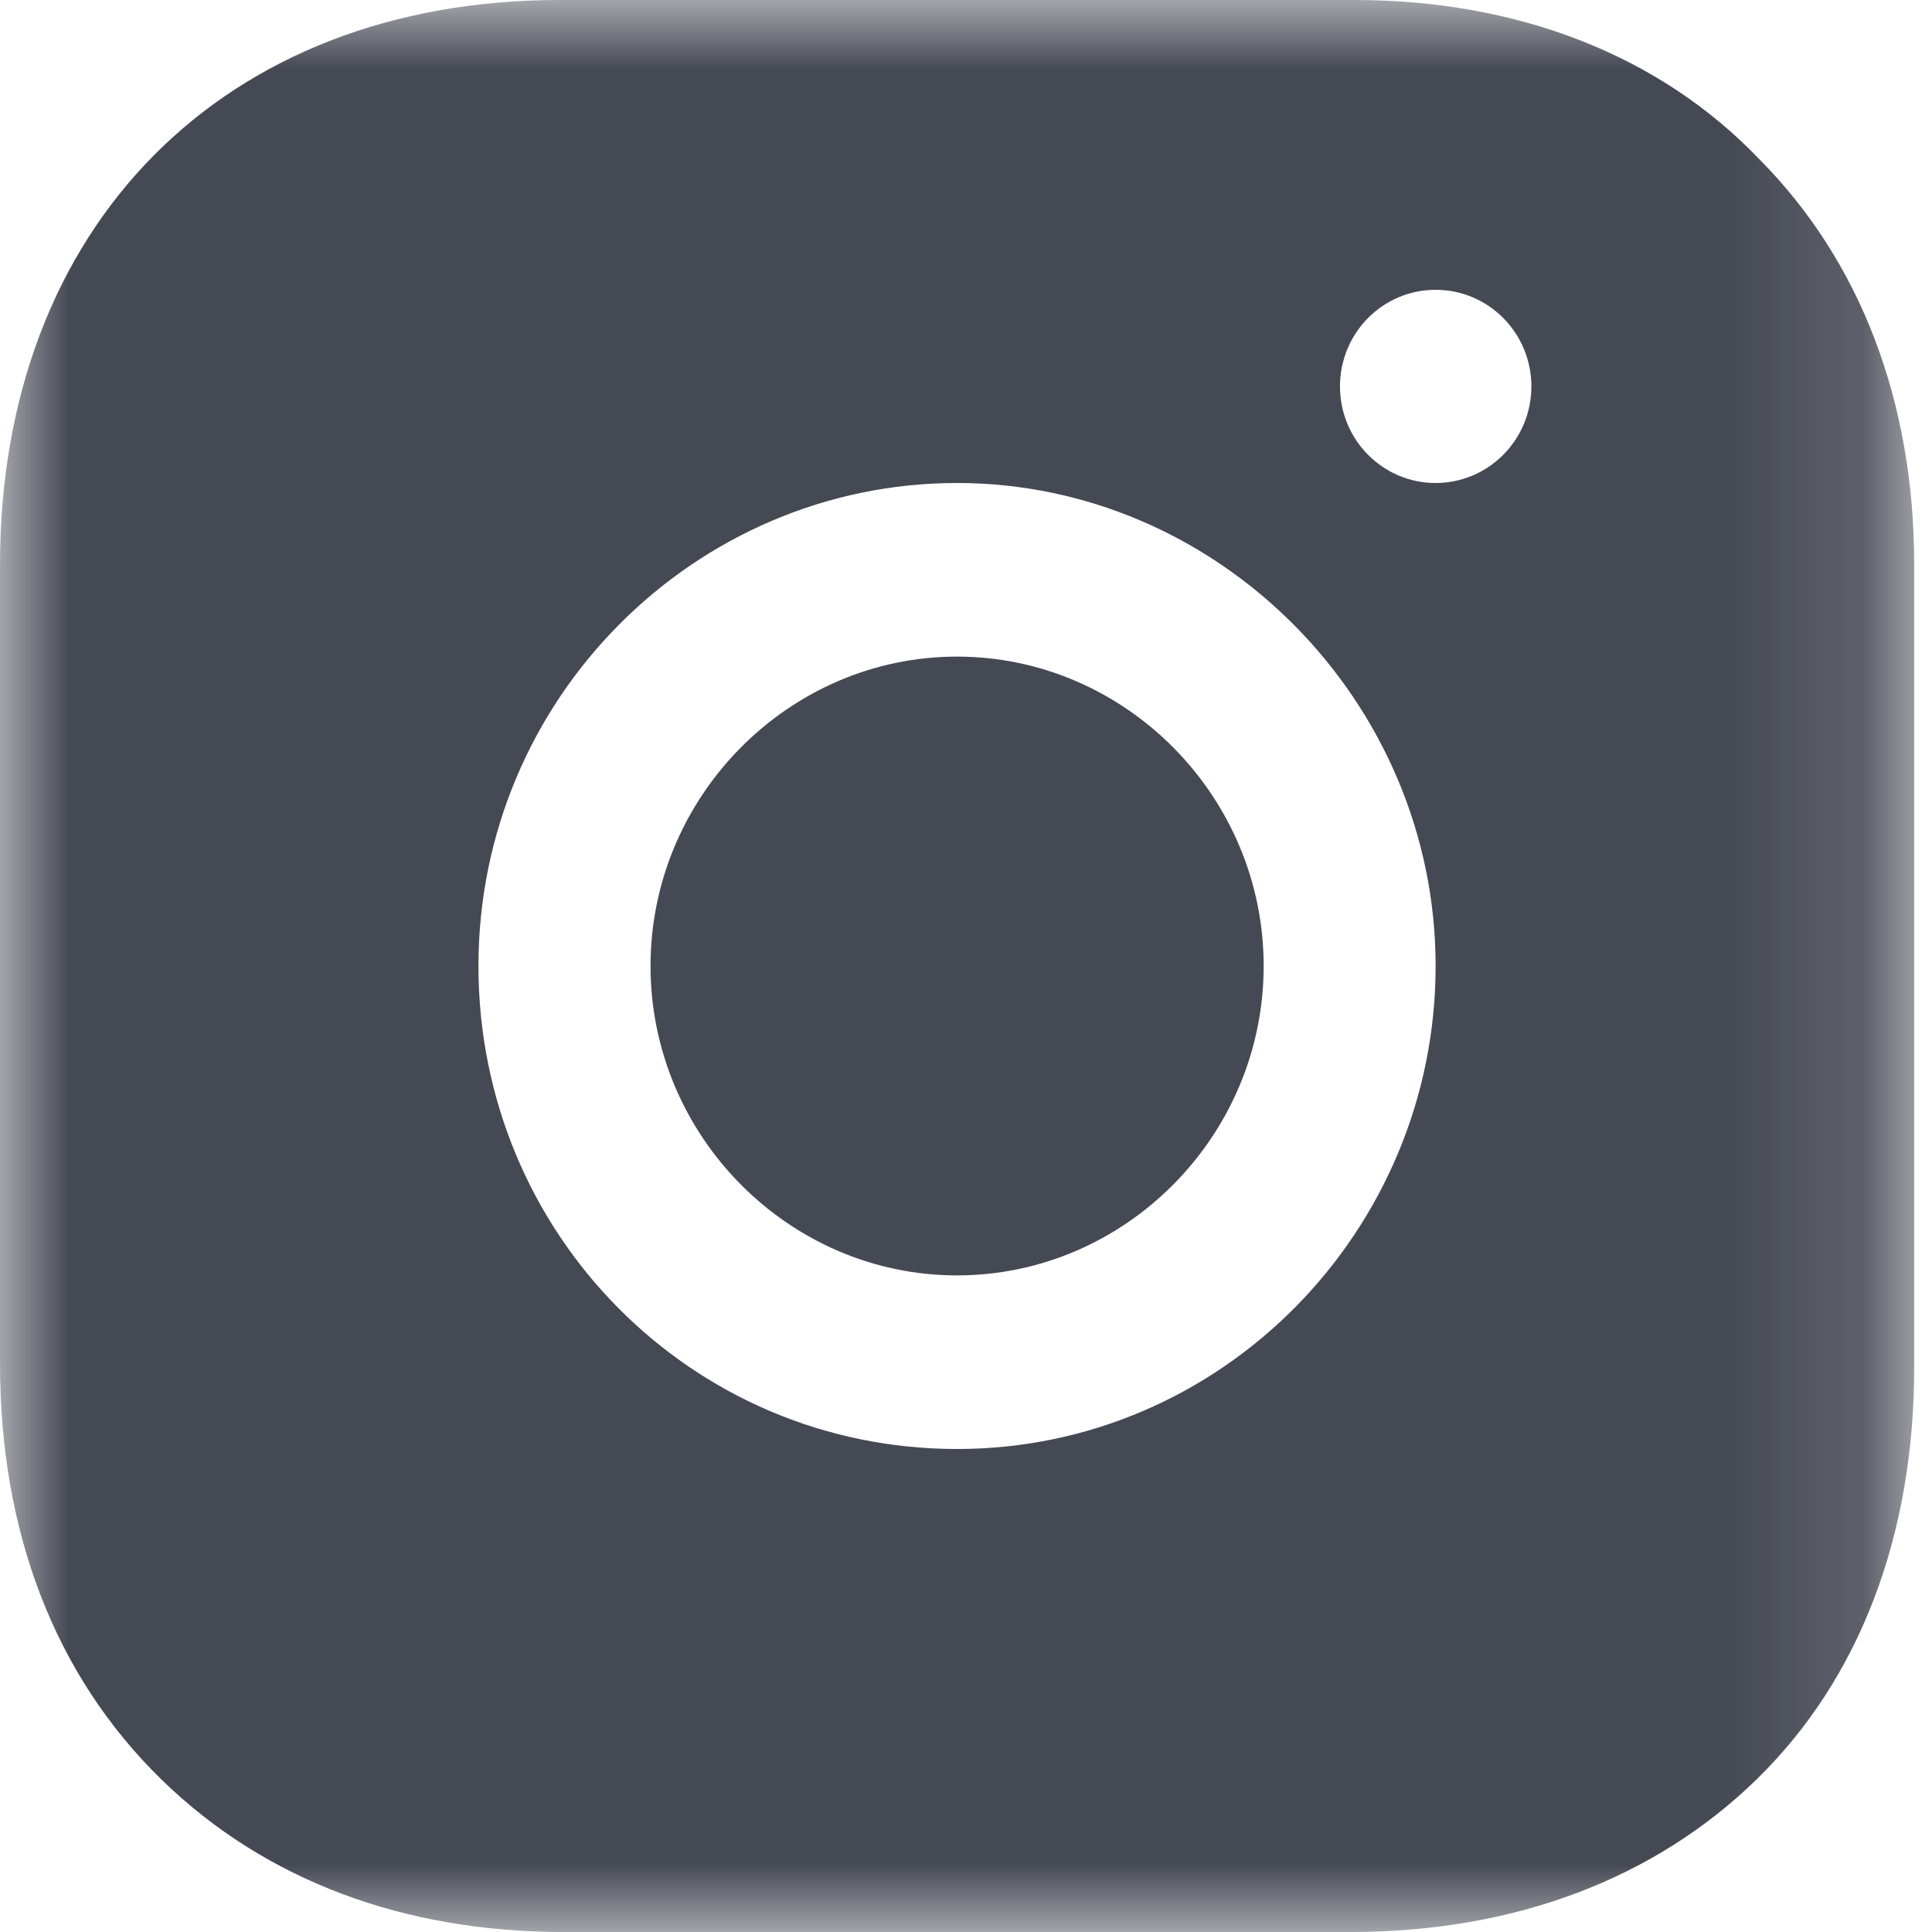 <?xml version="1.0" encoding="UTF-8"?>
<svg width="14px" height="14px" viewBox="0 0 14 14" version="1.1" xmlns="http://www.w3.org/2000/svg" xmlns:xlink="http://www.w3.org/1999/xlink">
    <title>ig-icon-dark</title>
    <defs>
        <polygon id="path-1" points="0 0 13.871 0 13.871 14 0 14"></polygon>
    </defs>
    <g id="Approved-UI" stroke="none" stroke-width="1" fill="none" fill-rule="evenodd">
        <g id="02---Events-Page" transform="translate(-1358, -837)">
            <g id="header" transform="translate(-15, 819)">
                <g id="Group-8" transform="translate(1269, 18)">
                    <g id="ig-icon-dark" transform="translate(104, 0)">
                        <path d="M6.935,4.758 C5.716,4.758 4.714,5.77 4.714,7 C4.714,8.231 5.716,9.242 6.935,9.242 C8.154,9.242 9.157,8.231 9.157,7 C9.157,5.77 8.154,4.758 6.935,4.758" id="Fill-1" fill="#454954"></path>
                        <g id="Group-5">
                            <mask id="mask-2" fill="white">
                                <use xlink:href="#path-1"></use>
                            </mask>
                            <g id="Clip-4"></g>
                            <path d="M10.403,3.5 C10.02,3.5 9.71,3.187 9.71,2.8 C9.71,2.413 10.02,2.1 10.403,2.1 C10.786,2.1 11.097,2.413 11.097,2.8 C11.097,3.187 10.786,3.5 10.403,3.5 M6.935,10.5 C5.012,10.5 3.467,8.941 3.467,7 C3.467,5.059 5.039,3.5 6.935,3.5 C8.832,3.5 10.403,5.086 10.403,7 C10.403,8.914 8.859,10.5 6.935,10.5 M12.752,1.157 C12.025,0.395 10.99,0 9.816,0 L4.055,0 C1.622,0 0,1.637 0,4.093 L0,9.879 C0,11.093 0.391,12.137 1.174,12.899 C1.929,13.633 2.936,14 4.083,14 L9.788,14 C10.99,14 11.997,13.605 12.724,12.899 C13.479,12.165 13.871,11.121 13.871,9.907 L13.871,4.093 C13.871,2.907 13.479,1.891 12.752,1.157" id="Fill-3" fill="#454954" mask="url(#mask-2)"></path>
                        </g>
                    </g>
                </g>
            </g>
        </g>
    </g>
</svg>